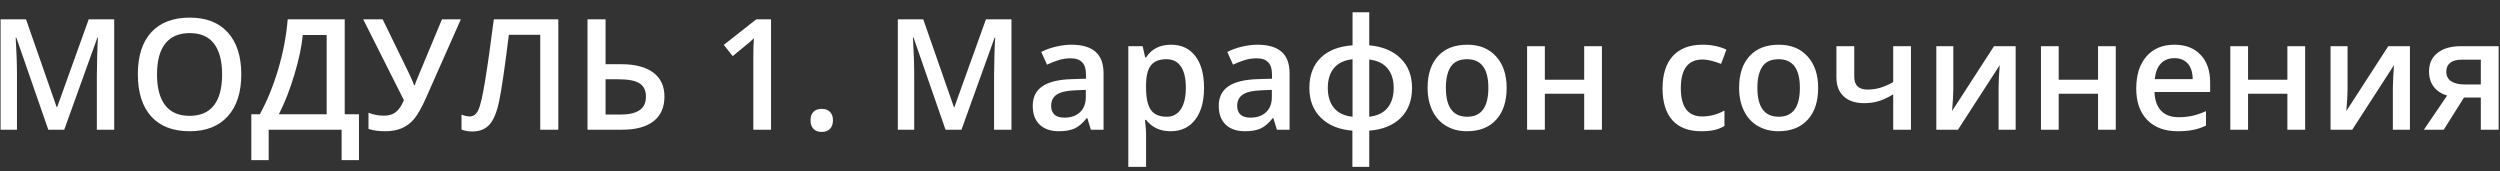 <?xml version="1.0" encoding="UTF-8"?> <svg xmlns="http://www.w3.org/2000/svg" width="190" height="13" viewBox="0 0 190 13" fill="none"><rect x="0" y="0" width="190" height="13" fill="#333333" stroke="none"/><path d="M3.671 9.859L1.238 2.853H1.192C1.257 3.894 1.29 4.869 1.29 5.78V9.859H0.044V1.47H1.978L4.308 8.144H4.342L6.741 1.47H8.68V9.859H7.36V5.711C7.36 5.294 7.37 4.751 7.389 4.081C7.412 3.412 7.431 3.006 7.446 2.865H7.4L4.882 9.859H3.671ZM18.337 5.653C18.337 7.019 17.995 8.081 17.31 8.838C16.629 9.595 15.663 9.974 14.412 9.974C13.146 9.974 12.172 9.599 11.492 8.85C10.815 8.096 10.476 7.027 10.476 5.642C10.476 4.257 10.816 3.194 11.497 2.452C12.182 1.71 13.158 1.339 14.424 1.339C15.671 1.339 16.635 1.715 17.316 2.469C17.997 3.222 18.337 4.284 18.337 5.653ZM11.933 5.653C11.933 6.686 12.142 7.47 12.559 8.006C12.976 8.538 13.594 8.804 14.412 8.804C15.227 8.804 15.841 8.54 16.254 8.012C16.671 7.484 16.88 6.698 16.88 5.653C16.88 4.624 16.673 3.844 16.26 3.312C15.851 2.781 15.239 2.515 14.424 2.515C13.601 2.515 12.98 2.781 12.559 3.312C12.142 3.844 11.933 4.624 11.933 5.653ZM19.1 8.683H19.748C20.303 7.669 20.768 6.531 21.143 5.269C21.518 4.007 21.759 2.74 21.866 1.47H26.198V8.683H27.282V12.172H25.963V9.859H20.42V12.172H19.1V8.683ZM23.013 2.658C22.929 3.527 22.715 4.535 22.371 5.682C22.026 6.826 21.634 7.826 21.195 8.683H24.827V2.658H23.013ZM35.023 1.47L32.378 7.438C32.053 8.169 31.754 8.698 31.483 9.027C31.211 9.353 30.895 9.592 30.536 9.745C30.18 9.898 29.748 9.974 29.239 9.974C28.795 9.974 28.384 9.917 28.005 9.802V8.568C28.38 8.718 28.772 8.792 29.182 8.792C29.53 8.792 29.82 8.708 30.054 8.54C30.291 8.368 30.505 8.06 30.697 7.616L27.604 1.47H29.084L31.133 5.676C31.316 6.074 31.429 6.34 31.471 6.474H31.529C31.552 6.375 31.609 6.216 31.701 5.998L33.589 1.47H35.023ZM42.431 9.859H41.059V2.647H38.672C38.37 5.095 38.127 6.761 37.944 7.645C37.764 8.528 37.509 9.144 37.18 9.492C36.851 9.836 36.415 10.003 35.872 9.991C35.593 9.991 35.327 9.944 35.075 9.848V8.706C35.293 8.802 35.505 8.85 35.712 8.85C35.987 8.85 36.201 8.685 36.354 8.356C36.511 8.023 36.681 7.291 36.865 6.158C37.052 5.026 37.274 3.463 37.53 1.47H42.431V9.859ZM50.498 7.335C50.498 8.157 50.221 8.784 49.666 9.217C49.115 9.645 48.316 9.859 47.268 9.859H44.651V1.47H46.023V4.879H47.21C48.274 4.879 49.087 5.091 49.649 5.516C50.215 5.937 50.498 6.543 50.498 7.335ZM46.023 8.706H47.176C47.792 8.706 48.264 8.599 48.593 8.385C48.926 8.167 49.092 7.817 49.092 7.335C49.092 6.883 48.934 6.552 48.616 6.342C48.299 6.132 47.767 6.026 47.021 6.026H46.023V8.706ZM58.6 9.859H57.252V4.443C57.252 3.796 57.267 3.284 57.298 2.905C57.21 2.997 57.101 3.098 56.971 3.209C56.844 3.32 56.416 3.672 55.685 4.265L55.008 3.41L57.475 1.47H58.6V9.859ZM61.601 9.142C61.601 8.863 61.674 8.649 61.819 8.499C61.965 8.35 62.175 8.276 62.45 8.276C62.73 8.276 62.942 8.354 63.087 8.511C63.233 8.664 63.305 8.874 63.305 9.142C63.305 9.414 63.231 9.63 63.081 9.791C62.936 9.947 62.726 10.026 62.45 10.026C62.175 10.026 61.965 9.947 61.819 9.791C61.674 9.634 61.601 9.418 61.601 9.142ZM71.861 9.859L69.428 2.853H69.382C69.447 3.894 69.479 4.869 69.479 5.78V9.859H68.234V1.47H70.168L72.498 8.144H72.532L74.93 1.47H76.87V9.859H75.55V5.711C75.55 5.294 75.56 4.751 75.579 4.081C75.602 3.412 75.621 3.006 75.636 2.865H75.59L73.071 9.859H71.861ZM82.906 9.859L82.636 8.976H82.591C82.284 9.362 81.977 9.626 81.667 9.768C81.357 9.905 80.959 9.974 80.473 9.974C79.85 9.974 79.362 9.806 79.01 9.469C78.662 9.133 78.488 8.656 78.488 8.04C78.488 7.386 78.731 6.893 79.217 6.56C79.702 6.227 80.443 6.046 81.437 6.015L82.533 5.981V5.642C82.533 5.237 82.438 4.934 82.246 4.735C82.059 4.533 81.766 4.431 81.368 4.431C81.043 4.431 80.731 4.479 80.433 4.575C80.135 4.67 79.848 4.783 79.572 4.913L79.136 3.949C79.481 3.769 79.857 3.634 80.267 3.542C80.676 3.446 81.062 3.398 81.426 3.398C82.233 3.398 82.841 3.574 83.25 3.926C83.663 4.278 83.87 4.831 83.87 5.585V9.859H82.906ZM80.898 8.941C81.388 8.941 81.78 8.806 82.074 8.534C82.373 8.258 82.522 7.874 82.522 7.381V6.83L81.707 6.864C81.072 6.887 80.609 6.994 80.318 7.185C80.031 7.373 79.888 7.662 79.888 8.052C79.888 8.335 79.972 8.555 80.14 8.712C80.309 8.865 80.561 8.941 80.898 8.941ZM88.971 9.974C88.168 9.974 87.544 9.685 87.101 9.108H87.02C87.074 9.643 87.101 9.968 87.101 10.083V12.682H85.752V3.513H86.842C86.873 3.632 86.936 3.915 87.032 4.362H87.101C87.521 3.72 88.153 3.398 88.994 3.398C89.786 3.398 90.402 3.685 90.842 4.259C91.285 4.833 91.507 5.638 91.507 6.675C91.507 7.711 91.282 8.521 90.83 9.102C90.383 9.683 89.763 9.974 88.971 9.974ZM88.644 4.5C88.109 4.5 87.716 4.657 87.468 4.971C87.223 5.284 87.101 5.785 87.101 6.474V6.675C87.101 7.448 87.223 8.008 87.468 8.356C87.713 8.7 88.112 8.872 88.667 8.872C89.134 8.872 89.493 8.681 89.746 8.299C89.998 7.916 90.124 7.371 90.124 6.663C90.124 5.952 89.998 5.414 89.746 5.051C89.497 4.684 89.13 4.5 88.644 4.5ZM97.044 9.859L96.775 8.976H96.729C96.423 9.362 96.115 9.626 95.805 9.768C95.495 9.905 95.097 9.974 94.612 9.974C93.988 9.974 93.5 9.806 93.148 9.469C92.8 9.133 92.626 8.656 92.626 8.04C92.626 7.386 92.869 6.893 93.355 6.56C93.841 6.227 94.581 6.046 95.576 6.015L96.671 5.981V5.642C96.671 5.237 96.576 4.934 96.385 4.735C96.197 4.533 95.904 4.431 95.507 4.431C95.181 4.431 94.87 4.479 94.571 4.575C94.273 4.67 93.986 4.783 93.711 4.913L93.275 3.949C93.619 3.769 93.996 3.634 94.405 3.542C94.814 3.446 95.201 3.398 95.564 3.398C96.371 3.398 96.979 3.574 97.389 3.926C97.802 4.278 98.008 4.831 98.008 5.585V9.859H97.044ZM95.036 8.941C95.526 8.941 95.918 8.806 96.212 8.534C96.511 8.258 96.66 7.874 96.66 7.381V6.83L95.845 6.864C95.21 6.887 94.747 6.994 94.457 7.185C94.17 7.373 94.026 7.662 94.026 8.052C94.026 8.335 94.11 8.555 94.279 8.712C94.447 8.865 94.7 8.941 95.036 8.941ZM107.315 6.686C107.315 7.639 107.027 8.398 106.449 8.964C105.875 9.53 105.079 9.852 104.062 9.928V12.682H102.782V9.928C101.776 9.852 100.979 9.527 100.39 8.953C99.804 8.375 99.512 7.62 99.512 6.686C99.512 5.718 99.797 4.955 100.367 4.397C100.937 3.835 101.746 3.517 102.794 3.444V0.931H104.062V3.444C105.079 3.536 105.875 3.867 106.449 4.437C107.027 5.007 107.315 5.757 107.315 6.686ZM100.912 6.686C100.912 7.314 101.069 7.819 101.382 8.201C101.696 8.584 102.167 8.807 102.794 8.872V4.5C102.163 4.573 101.69 4.799 101.377 5.177C101.067 5.556 100.912 6.059 100.912 6.686ZM105.921 6.686C105.921 6.067 105.764 5.569 105.451 5.194C105.141 4.82 104.678 4.596 104.062 4.523V8.872C104.685 8.8 105.15 8.574 105.456 8.195C105.766 7.813 105.921 7.31 105.921 6.686ZM114.505 6.675C114.505 7.711 114.239 8.521 113.707 9.102C113.176 9.683 112.436 9.974 111.487 9.974C110.894 9.974 110.37 9.84 109.915 9.572C109.459 9.305 109.109 8.92 108.865 8.419C108.62 7.918 108.497 7.337 108.497 6.675C108.497 5.646 108.761 4.843 109.289 4.265C109.817 3.687 110.561 3.398 111.521 3.398C112.439 3.398 113.166 3.695 113.702 4.288C114.237 4.877 114.505 5.673 114.505 6.675ZM109.886 6.675C109.886 8.14 110.427 8.872 111.51 8.872C112.581 8.872 113.116 8.14 113.116 6.675C113.116 5.225 112.577 4.5 111.498 4.5C110.932 4.5 110.521 4.688 110.265 5.062C110.012 5.437 109.886 5.975 109.886 6.675ZM117.408 3.513V6.061H120.398V3.513H121.746V9.859H120.398V7.122H117.408V9.859H116.06V3.513H117.408ZM129.292 9.974C128.332 9.974 127.601 9.695 127.1 9.136C126.603 8.574 126.354 7.769 126.354 6.721C126.354 5.653 126.614 4.833 127.134 4.259C127.658 3.685 128.414 3.398 129.401 3.398C130.07 3.398 130.673 3.523 131.208 3.771L130.801 4.856C130.231 4.634 129.76 4.523 129.389 4.523C128.291 4.523 127.742 5.252 127.742 6.709C127.742 7.421 127.878 7.956 128.15 8.316C128.425 8.672 128.827 8.85 129.355 8.85C129.955 8.85 130.523 8.7 131.059 8.402V9.578C130.818 9.72 130.56 9.821 130.284 9.882C130.013 9.944 129.682 9.974 129.292 9.974ZM138.18 6.675C138.18 7.711 137.914 8.521 137.382 9.102C136.85 9.683 136.11 9.974 135.162 9.974C134.569 9.974 134.045 9.84 133.589 9.572C133.134 9.305 132.784 8.92 132.539 8.419C132.295 7.918 132.172 7.337 132.172 6.675C132.172 5.646 132.436 4.843 132.964 4.265C133.492 3.687 134.236 3.398 135.196 3.398C136.114 3.398 136.841 3.695 137.376 4.288C137.912 4.877 138.18 5.673 138.18 6.675ZM133.561 6.675C133.561 8.14 134.102 8.872 135.185 8.872C136.256 8.872 136.791 8.14 136.791 6.675C136.791 5.225 136.252 4.5 135.173 4.5C134.607 4.5 134.196 4.688 133.939 5.062C133.687 5.437 133.561 5.975 133.561 6.675ZM140.923 3.513V5.831C140.923 6.482 141.259 6.807 141.932 6.807C142.258 6.807 142.575 6.763 142.885 6.675C143.195 6.583 143.528 6.438 143.883 6.239V3.513H145.232V9.859H143.883V7.168C143.512 7.398 143.153 7.568 142.805 7.679C142.46 7.786 142.083 7.84 141.674 7.84C141.012 7.84 140.496 7.669 140.125 7.329C139.754 6.985 139.568 6.505 139.568 5.889V3.513H140.923ZM148.451 3.513V6.767C148.451 7.145 148.42 7.702 148.359 8.436L151.543 3.513H153.19V9.859H151.893V6.663C151.893 6.487 151.903 6.202 151.922 5.808C151.945 5.414 151.964 5.127 151.98 4.948L148.806 9.859H147.16V3.513H148.451ZM156.461 3.513V6.061H159.45V3.513H160.799V9.859H159.45V7.122H156.461V9.859H155.112V3.513H156.461ZM165.504 9.974C164.517 9.974 163.744 9.687 163.186 9.113C162.631 8.536 162.354 7.742 162.354 6.732C162.354 5.696 162.612 4.881 163.128 4.288C163.645 3.695 164.354 3.398 165.257 3.398C166.095 3.398 166.757 3.653 167.242 4.162C167.728 4.67 167.971 5.37 167.971 6.262V6.99H163.742C163.761 7.606 163.928 8.081 164.242 8.413C164.555 8.742 164.997 8.907 165.567 8.907C165.942 8.907 166.29 8.872 166.611 8.804C166.936 8.731 167.285 8.612 167.656 8.448V9.544C167.327 9.701 166.994 9.812 166.657 9.877C166.321 9.942 165.936 9.974 165.504 9.974ZM165.257 4.42C164.829 4.42 164.484 4.556 164.224 4.827C163.968 5.099 163.815 5.495 163.765 6.015H166.646C166.638 5.491 166.512 5.095 166.267 4.827C166.022 4.556 165.686 4.42 165.257 4.42ZM170.852 3.513V6.061H173.841V3.513H175.19V9.859H173.841V7.122H170.852V9.859H169.503V3.513H170.852ZM178.414 3.513V6.767C178.414 7.145 178.384 7.702 178.322 8.436L181.507 3.513H183.154V9.859H181.857V6.663C181.857 6.487 181.867 6.202 181.886 5.808C181.909 5.414 181.928 5.127 181.943 4.948L178.77 9.859H177.123V3.513H178.414ZM185.724 9.859H184.215L185.983 7.26C185.554 7.138 185.218 6.92 184.973 6.606C184.728 6.288 184.606 5.896 184.606 5.43C184.606 4.829 184.82 4.361 185.248 4.024C185.677 3.683 186.262 3.513 187.004 3.513H189.896V9.859H188.542V7.415H187.262L185.724 9.859ZM185.919 5.441C185.919 5.766 186.042 6.011 186.287 6.176C186.535 6.336 186.868 6.417 187.285 6.417H188.542V4.535H187.073C186.706 4.535 186.421 4.613 186.218 4.77C186.019 4.927 185.919 5.15 185.919 5.441Z" fill="white"></path></svg> 